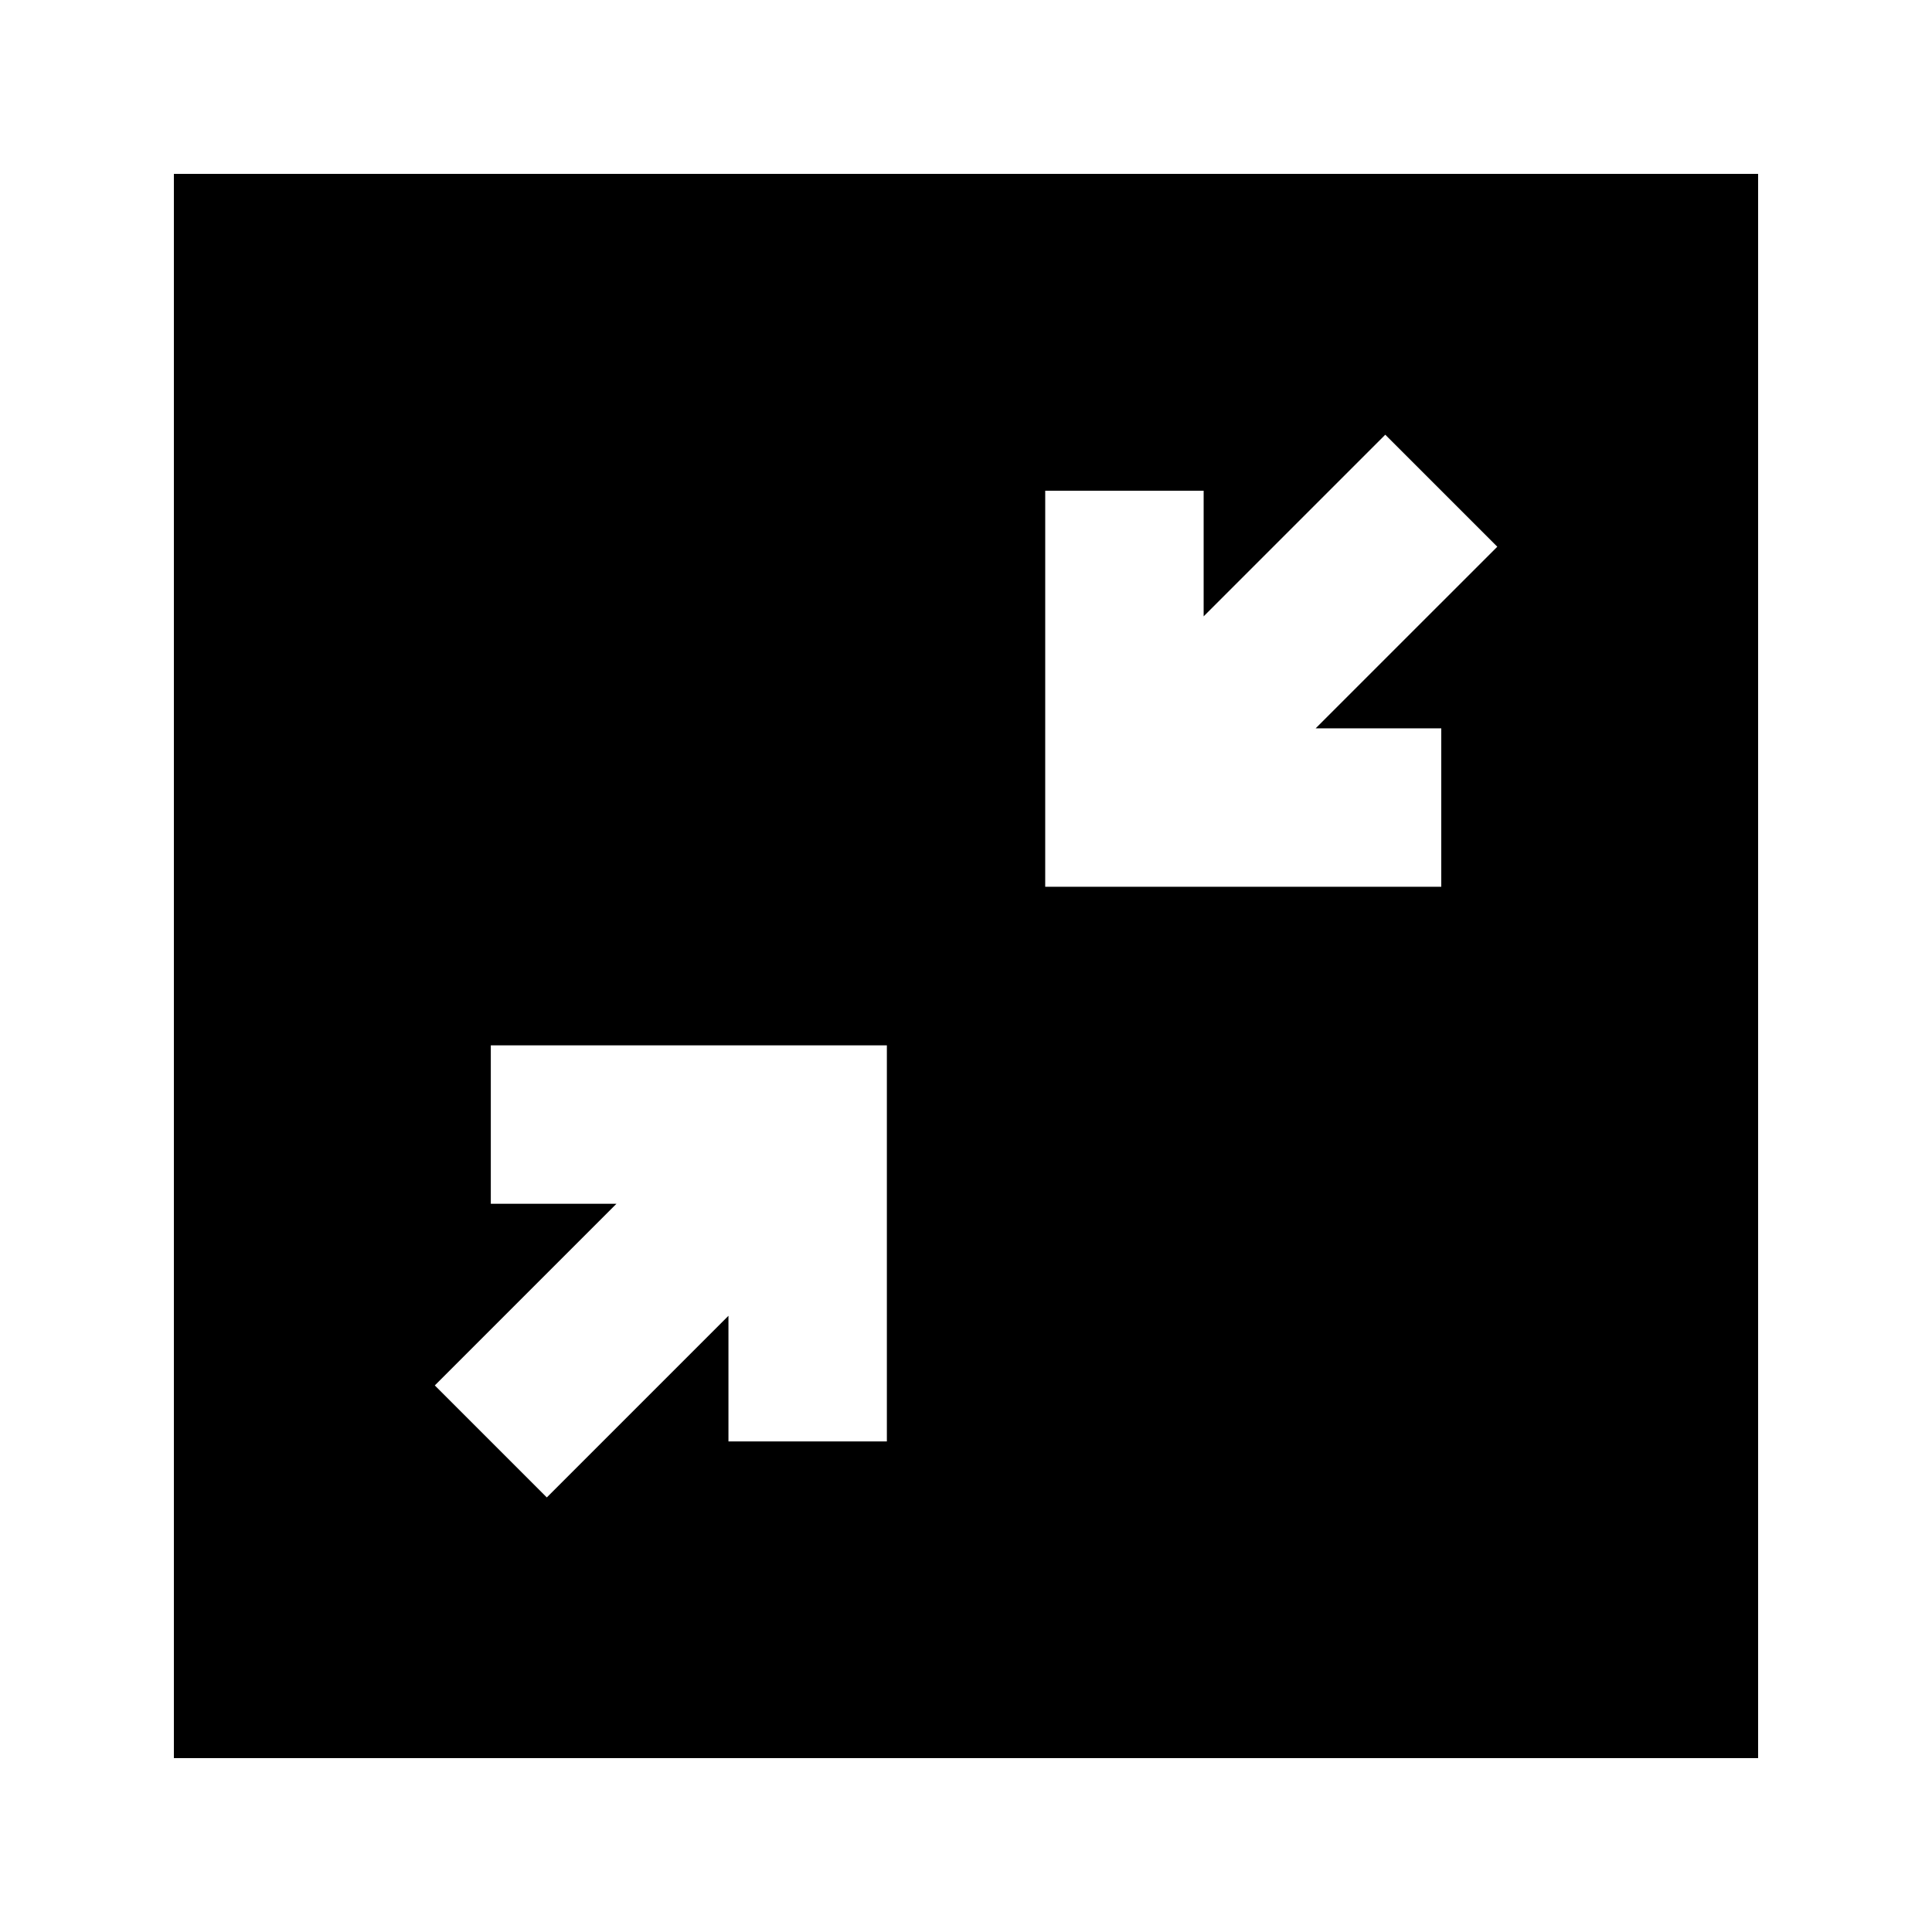 <?xml version="1.0" encoding="UTF-8"?>
<!-- Uploaded to: SVG Find, www.svgrepo.com, Generator: SVG Find Mixer Tools -->
<svg fill="#000000" width="800px" height="800px" version="1.1" viewBox="144 144 512 512" xmlns="http://www.w3.org/2000/svg">
 <path d="m190.08 190.08v419.84h419.84v-419.84zm188.95 335.91h-41.984v-33.293l-48.137 48.137-29.684-29.684 48.137-48.137h-33.293v-41.984h104.96zm146.92-188.97v41.984h-104.96l0.004-104.96h41.984v33.293l48.137-48.137 29.684 29.684-48.141 48.137z"/>
</svg>